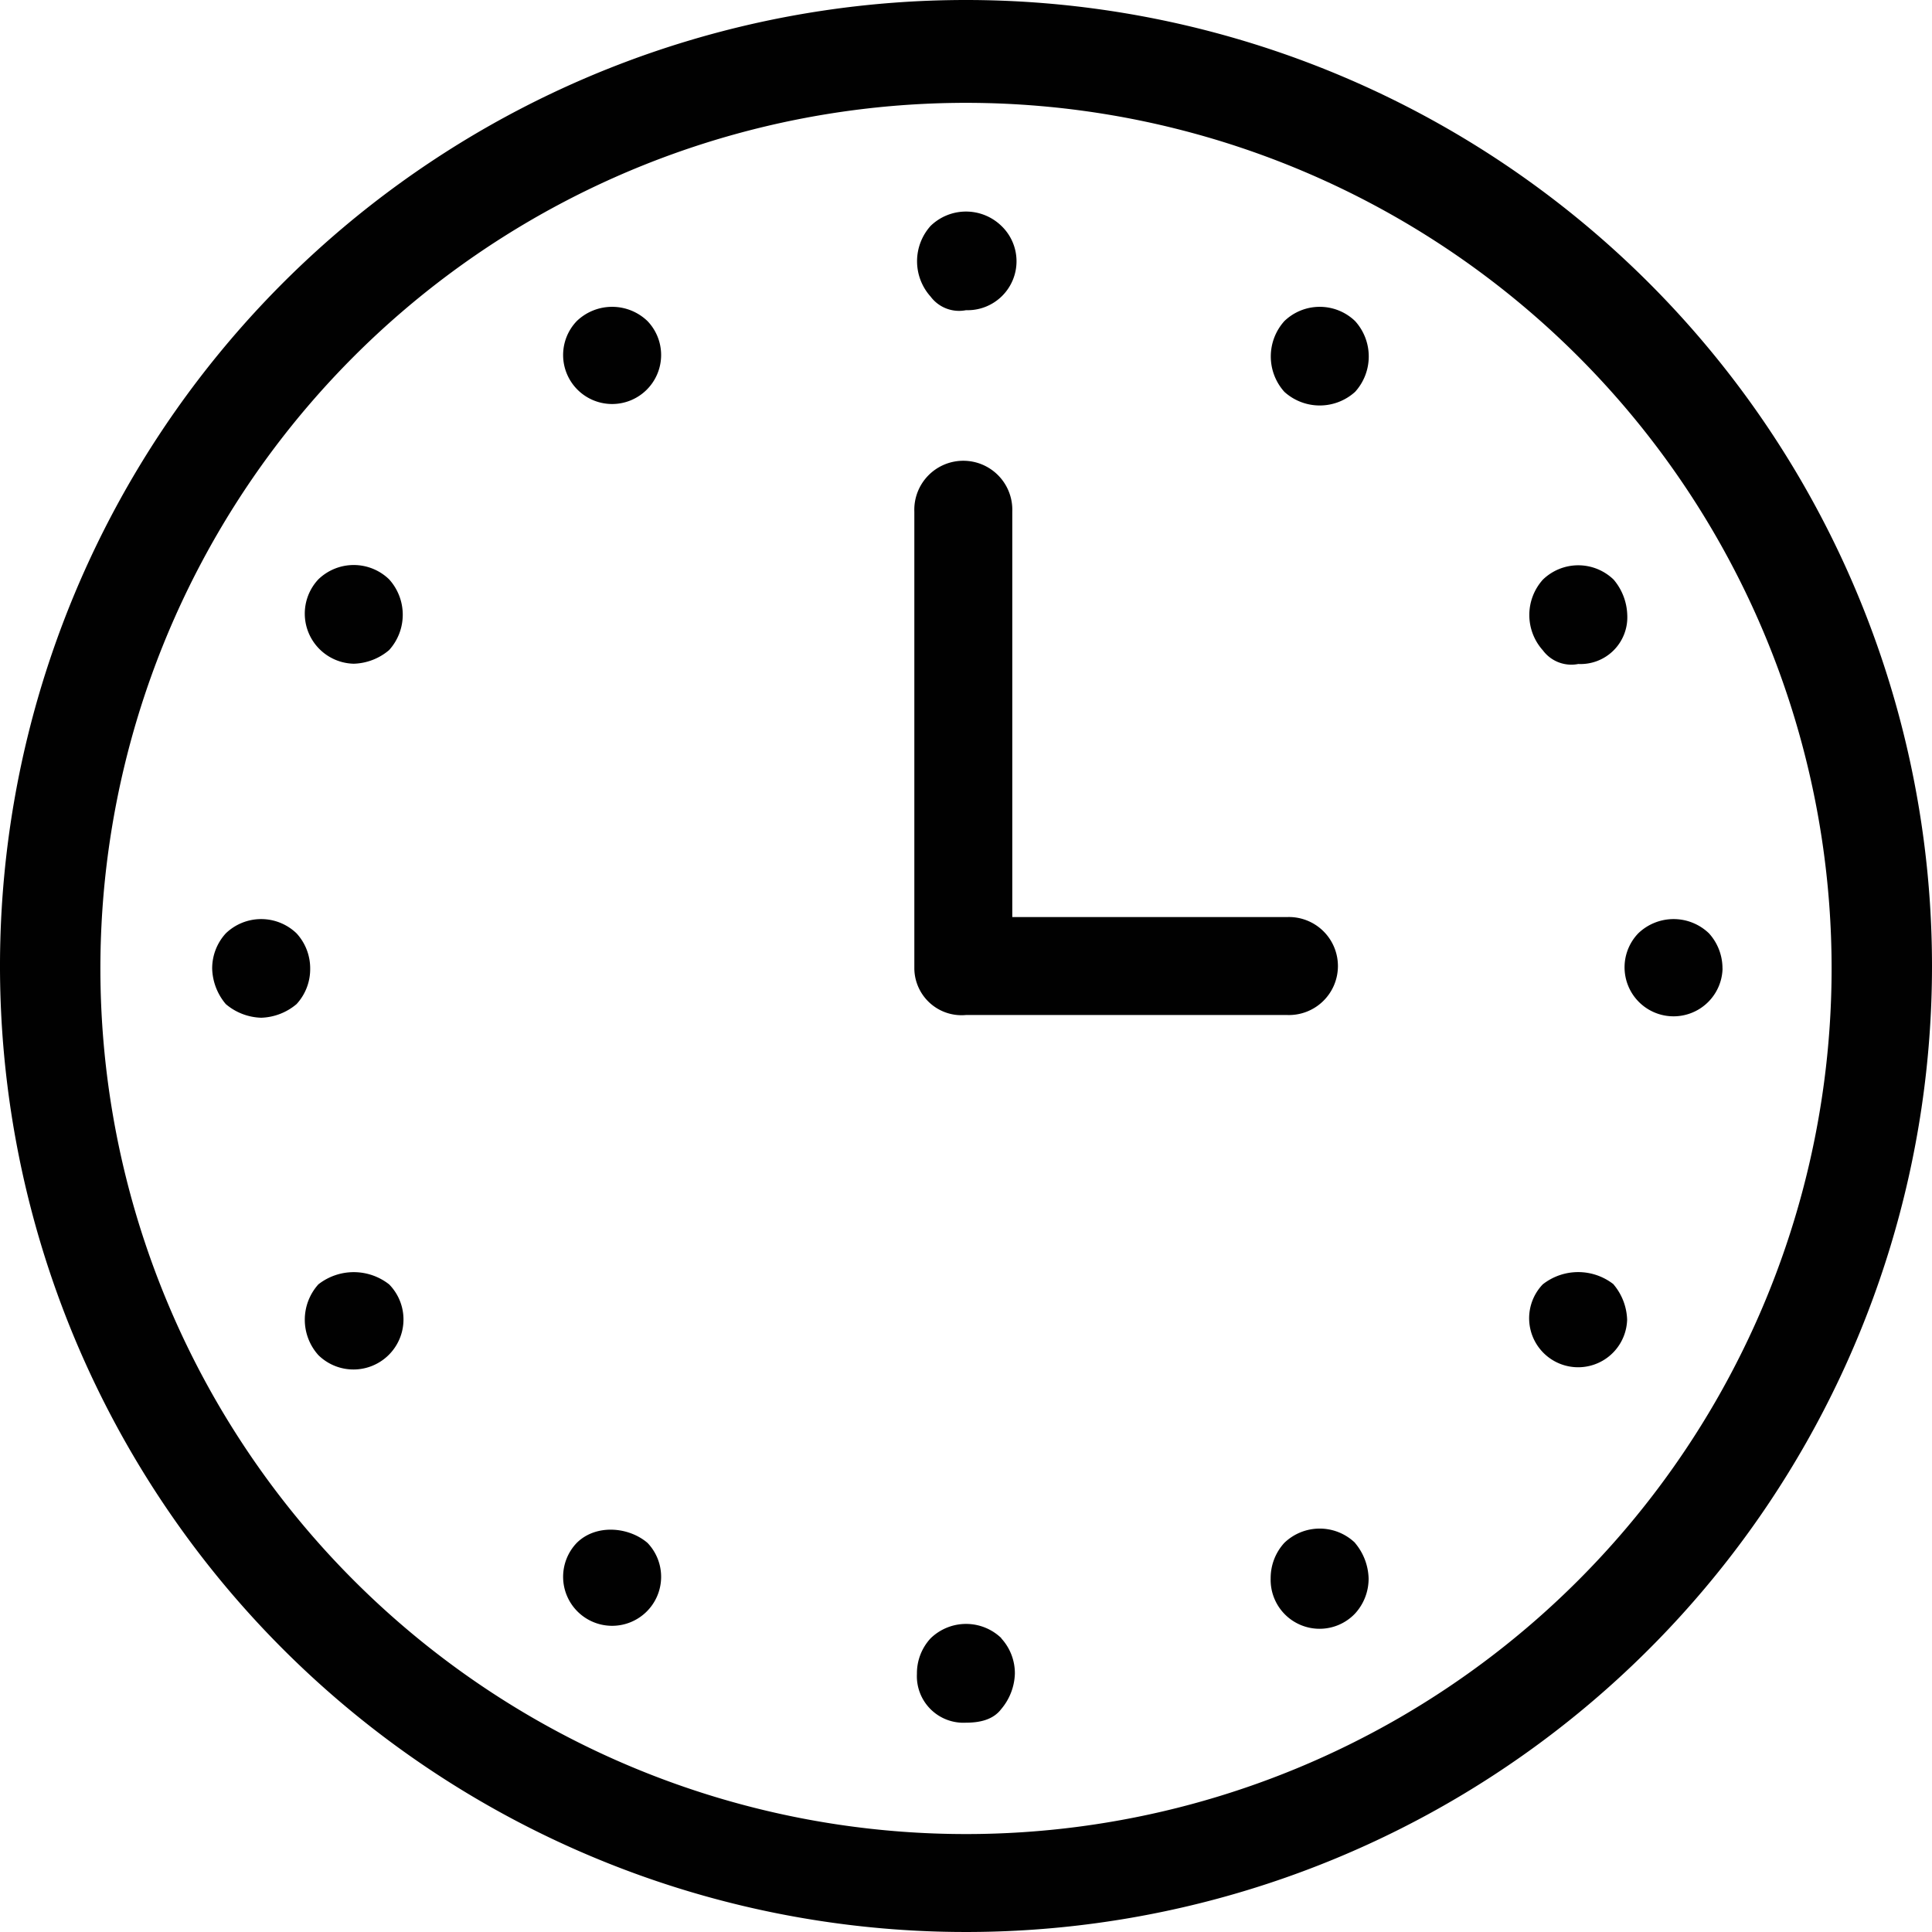<svg id="Layer_1" data-name="Layer 1" xmlns="http://www.w3.org/2000/svg" width="100mm" height="100mm" viewBox="0 0 283.46 283.46"><path d="M141.73,0A141.73,141.73,0,1,0,283.46,141.73,141.76,141.76,0,0,0,141.73,0Zm0,269.09a127,127,0,1,1,127-127A127,127,0,0,1,141.73,269.09ZM136.54,43.52a7.76,7.76,0,0,1,0-10.38,7.46,7.46,0,0,1,10.38,0,7.18,7.18,0,0,1-5.19,12.37A5.21,5.21,0,0,1,136.54,43.52ZM95,47.11a7.19,7.19,0,1,1-10.38,0A7.48,7.48,0,0,1,95,47.11ZM57.09,85a7.73,7.73,0,0,1,0,10.38,8.38,8.38,0,0,1-5.19,2A7.35,7.35,0,0,1,46.71,85,7.46,7.46,0,0,1,57.09,85ZM45.51,142.13a7.57,7.57,0,0,1-2,5.19,8.42,8.42,0,0,1-5.19,2,8.38,8.38,0,0,1-5.19-2,8.4,8.4,0,0,1-2-5.19,7.6,7.6,0,0,1,2-5.19,7.48,7.48,0,0,1,10.38,0A7.59,7.59,0,0,1,45.51,142.13Zm11.58,46.31a7.34,7.34,0,0,1-10.38,10.38,7.76,7.76,0,0,1,0-10.38A8.41,8.41,0,0,1,57.09,188.44ZM95,226.37a7.19,7.19,0,1,1-10.38,0C87.43,223.58,92.23,224,95,226.37Zm51.9,14a7.56,7.56,0,0,1,2,5.19,8.42,8.42,0,0,1-2,5.19c-1.2,1.59-3.19,2-5.19,2a6.83,6.83,0,0,1-7.18-7.18,7.55,7.55,0,0,1,2-5.19A7.46,7.46,0,0,1,146.92,240.35Zm51.9-14a8.42,8.42,0,0,1,2,5.19,7.56,7.56,0,0,1-2,5.19,7.18,7.18,0,0,1-12.37-5.19,7.64,7.64,0,0,1,2-5.19A7.48,7.48,0,0,1,198.82,226.37Zm37.93-37.93a8.42,8.42,0,0,1,2,5.19,7.19,7.19,0,1,1-12.38-5.19A8.41,8.41,0,0,1,236.75,188.44Zm16-46.31a7.19,7.19,0,1,1-12.37-5.19,7.48,7.48,0,0,1,10.38,0A7.64,7.64,0,0,1,252.72,142.13ZM226.37,95.42a7.76,7.76,0,0,1,0-10.38,7.46,7.46,0,0,1,10.38,0,8.4,8.4,0,0,1,2,5.19,6.86,6.86,0,0,1-7.19,7.19A5.2,5.2,0,0,1,226.37,95.42ZM198.82,47.11a7.73,7.73,0,0,1,0,10.38,7.73,7.73,0,0,1-10.38,0,7.76,7.76,0,0,1,0-10.38A7.48,7.48,0,0,1,198.82,47.11Zm-64.67,95V75.06a7.19,7.19,0,1,1,14.37,0v59.49h40.32a7.19,7.19,0,1,1,0,14.37H141.73A6.93,6.93,0,0,1,134.15,142.13Z" style="fill:#010101"/></svg>